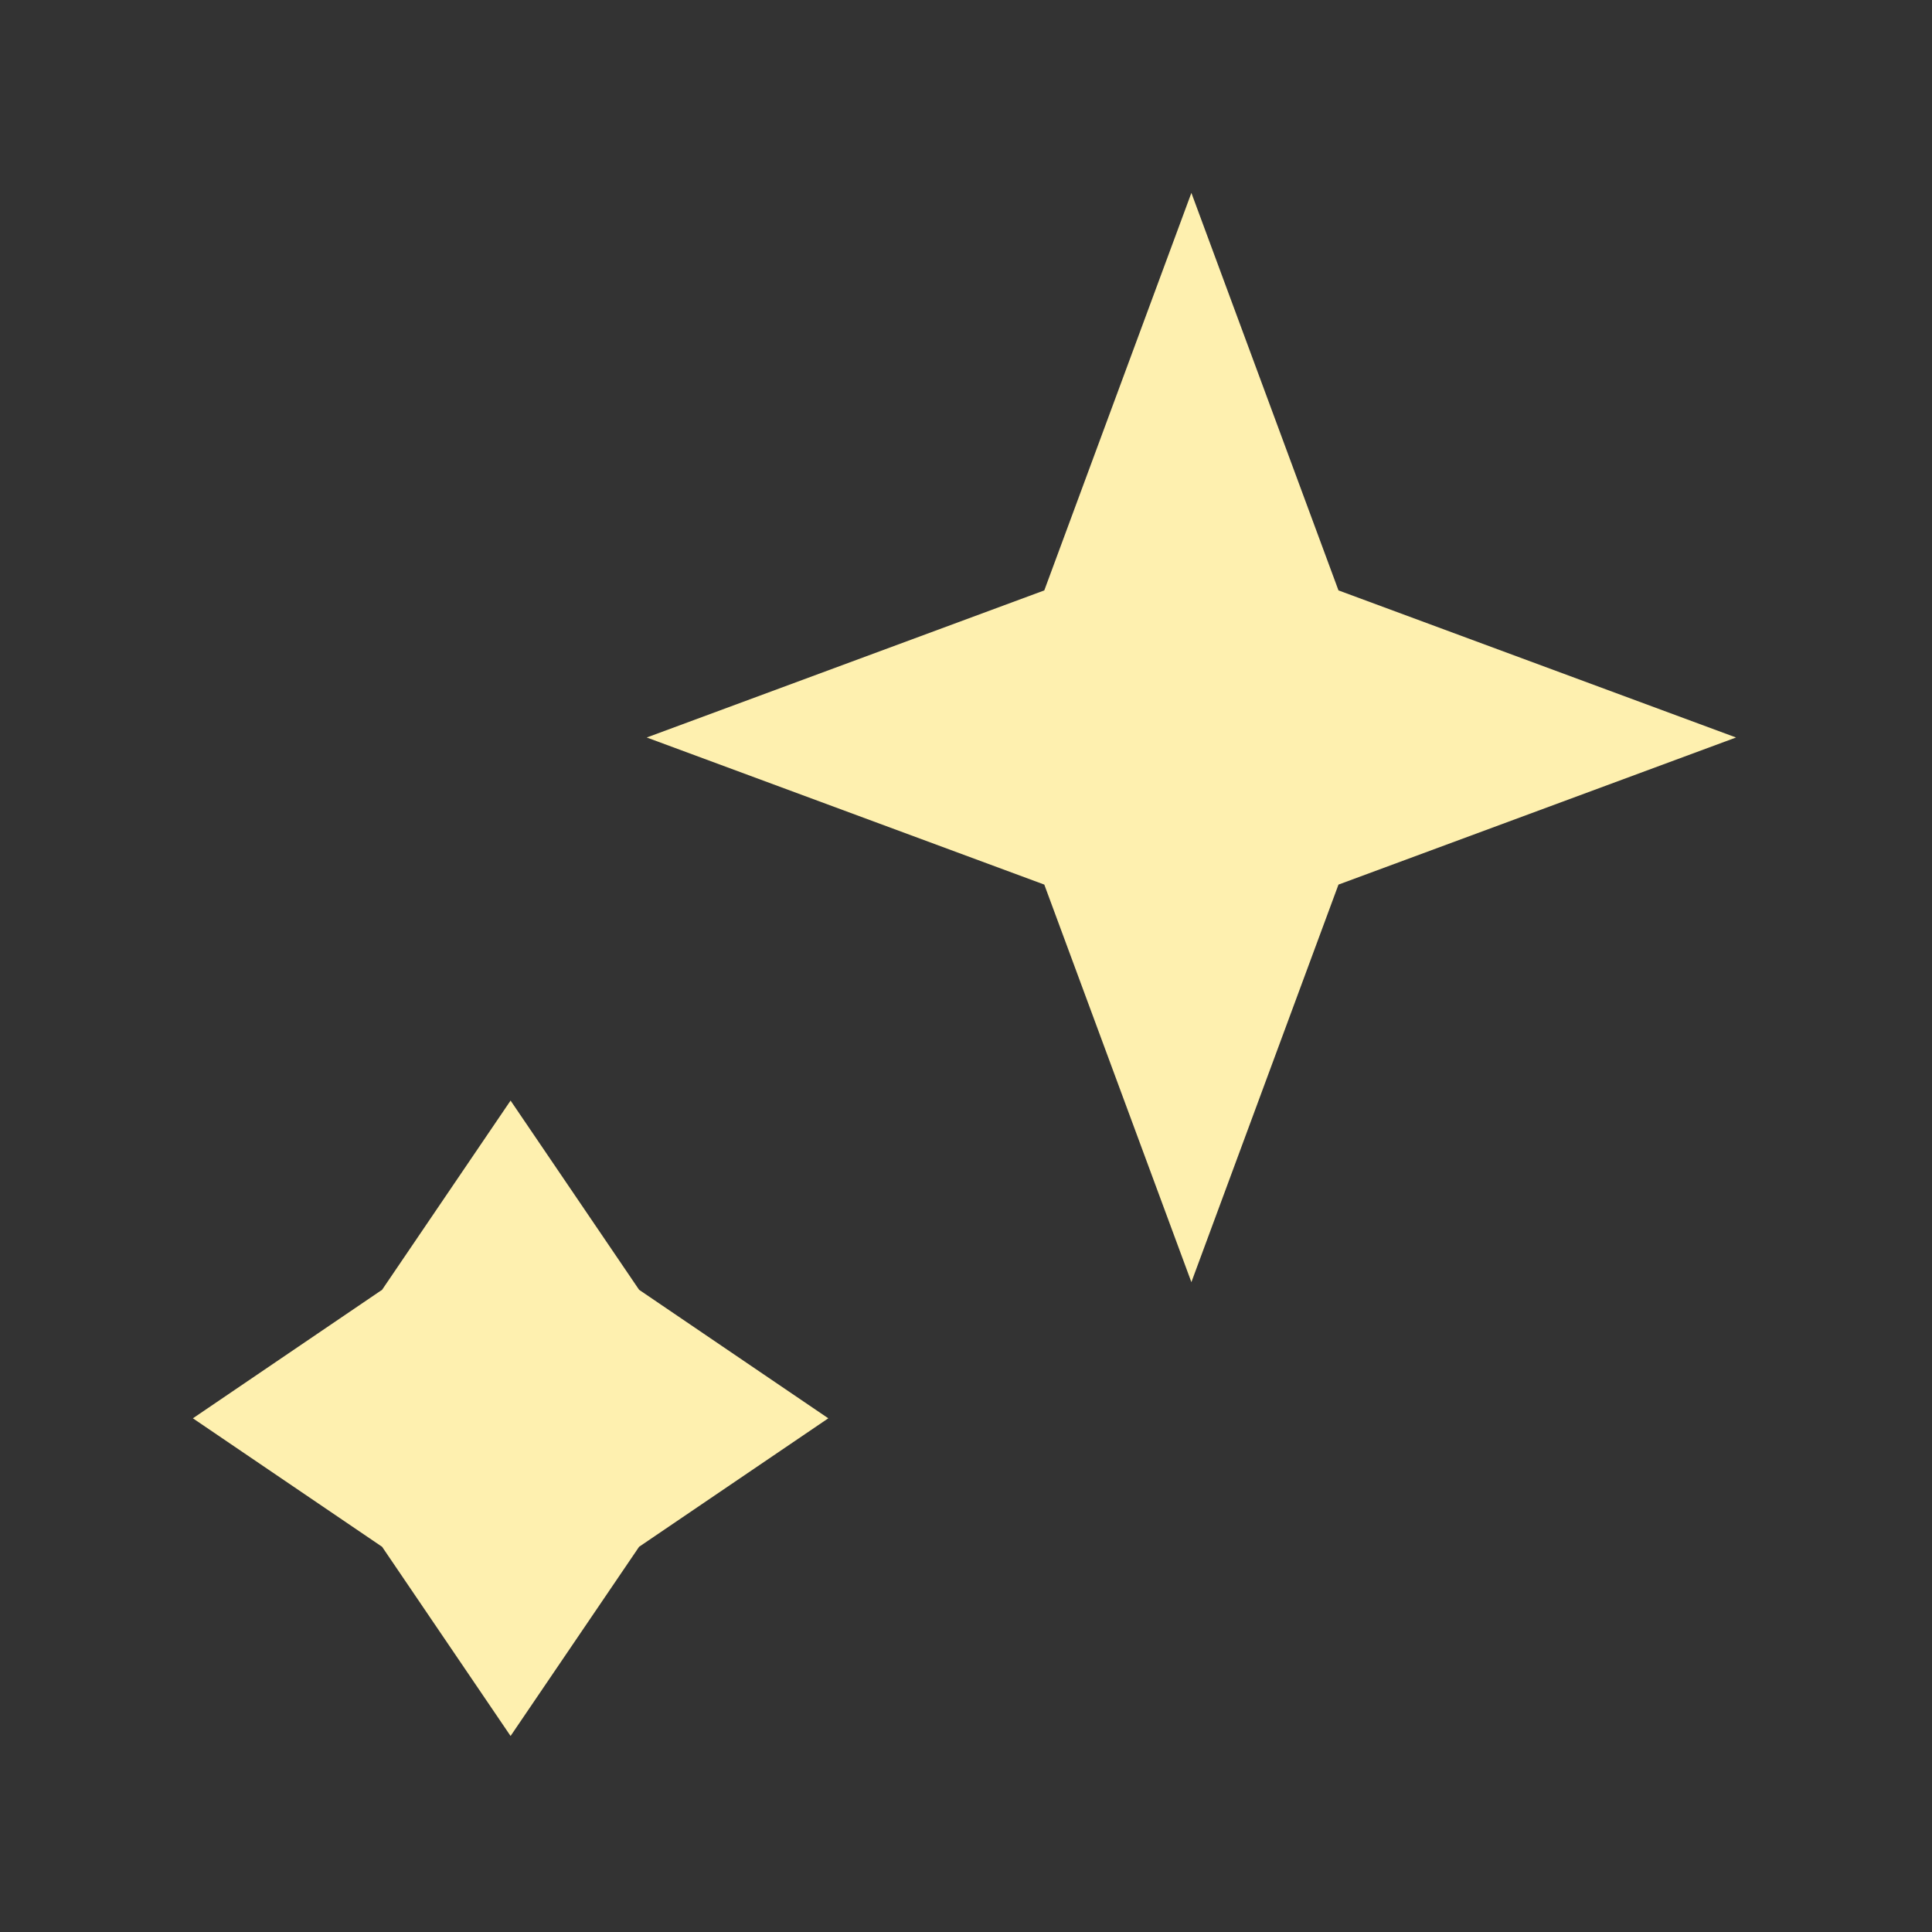 <?xml version="1.0" encoding="UTF-8"?> <svg xmlns="http://www.w3.org/2000/svg" width="44" height="44" viewBox="0 0 44 44" fill="none"><rect x="0" y="0" width="44" height="44" fill="#333333" stroke="none"/><path d="M27.133 4.393L30.483 13.446L39.537 16.796L30.483 20.146L27.133 29.2L23.783 20.146L14.729 16.796L23.783 13.446L27.133 4.393Z" fill="#FEF0AF"></path><path d="M11.628 25.065L14.555 29.374L18.864 32.301L14.555 35.227L11.628 39.536L8.702 35.227L4.393 32.301L8.702 29.374L11.628 25.065Z" fill="#FEF0AF"></path></svg> 